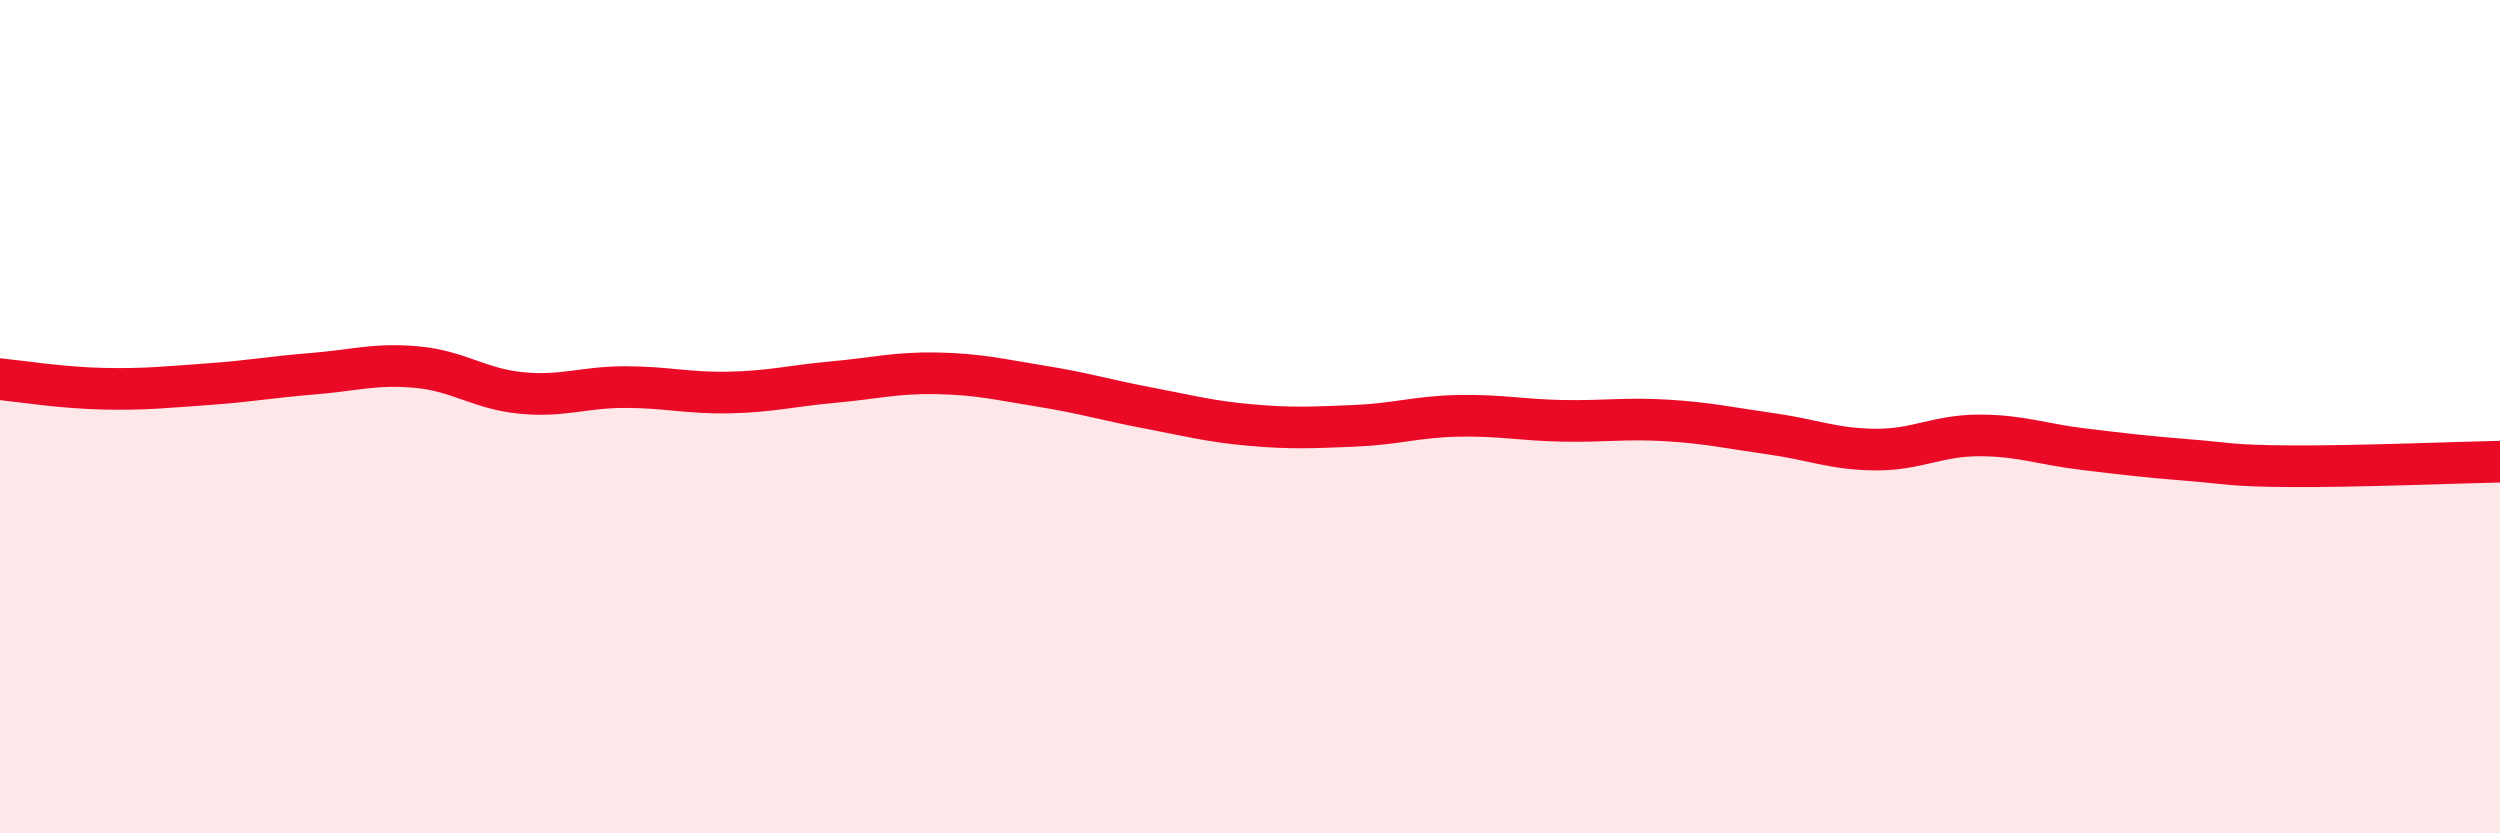 
    <svg width="60" height="20" viewBox="0 0 60 20" xmlns="http://www.w3.org/2000/svg">
      <path
        d="M 0,9.1 C 0.5,9.15 1.5,9.31 2.5,9.33 C 3.5,9.35 4,9.29 5,9.22 C 6,9.15 6.5,9.05 7.5,8.97 C 8.5,8.89 9,8.72 10,8.81 C 11,8.9 11.5,9.33 12.5,9.43 C 13.5,9.53 14,9.29 15,9.29 C 16,9.29 16.5,9.44 17.5,9.42 C 18.5,9.4 19,9.26 20,9.17 C 21,9.08 21.5,8.94 22.5,8.96 C 23.5,8.98 24,9.11 25,9.27 C 26,9.43 26.5,9.59 27.5,9.78 C 28.5,9.97 29,10.11 30,10.2 C 31,10.29 31.5,10.26 32.5,10.22 C 33.5,10.18 34,10 35,9.98 C 36,9.96 36.5,10.08 37.5,10.1 C 38.5,10.12 39,10.03 40,10.09 C 41,10.15 41.5,10.27 42.5,10.41 C 43.5,10.55 44,10.78 45,10.79 C 46,10.8 46.5,10.45 47.5,10.45 C 48.5,10.45 49,10.66 50,10.78 C 51,10.9 51.5,10.96 52.5,11.04 C 53.5,11.12 53.5,11.18 55,11.19 C 56.5,11.2 59,11.1 60,11.08L60 20L0 20Z"
        fill="#EB0A25"
        opacity="0.1"
        stroke-linecap="round"
        stroke-linejoin="round"
      />
      <path
        d="M 0,9.1 C 0.5,9.15 1.5,9.31 2.5,9.33 C 3.5,9.35 4,9.29 5,9.22 C 6,9.15 6.5,9.05 7.5,8.97 C 8.5,8.89 9,8.72 10,8.81 C 11,8.9 11.5,9.33 12.5,9.43 C 13.5,9.53 14,9.29 15,9.29 C 16,9.29 16.5,9.44 17.5,9.42 C 18.5,9.4 19,9.26 20,9.17 C 21,9.08 21.5,8.94 22.5,8.96 C 23.5,8.98 24,9.11 25,9.27 C 26,9.43 26.5,9.59 27.5,9.78 C 28.5,9.97 29,10.11 30,10.2 C 31,10.29 31.5,10.26 32.5,10.22 C 33.5,10.18 34,10 35,9.98 C 36,9.96 36.5,10.08 37.5,10.1 C 38.5,10.12 39,10.03 40,10.09 C 41,10.15 41.5,10.27 42.5,10.41 C 43.5,10.55 44,10.78 45,10.79 C 46,10.8 46.5,10.45 47.5,10.45 C 48.5,10.45 49,10.66 50,10.78 C 51,10.9 51.5,10.96 52.5,11.04 C 53.5,11.12 53.5,11.18 55,11.19 C 56.5,11.2 59,11.1 60,11.08"
        stroke="#EB0A25"
        stroke-width="1"
        fill="none"
        stroke-linecap="round"
        stroke-linejoin="round"
      />
    </svg>
  